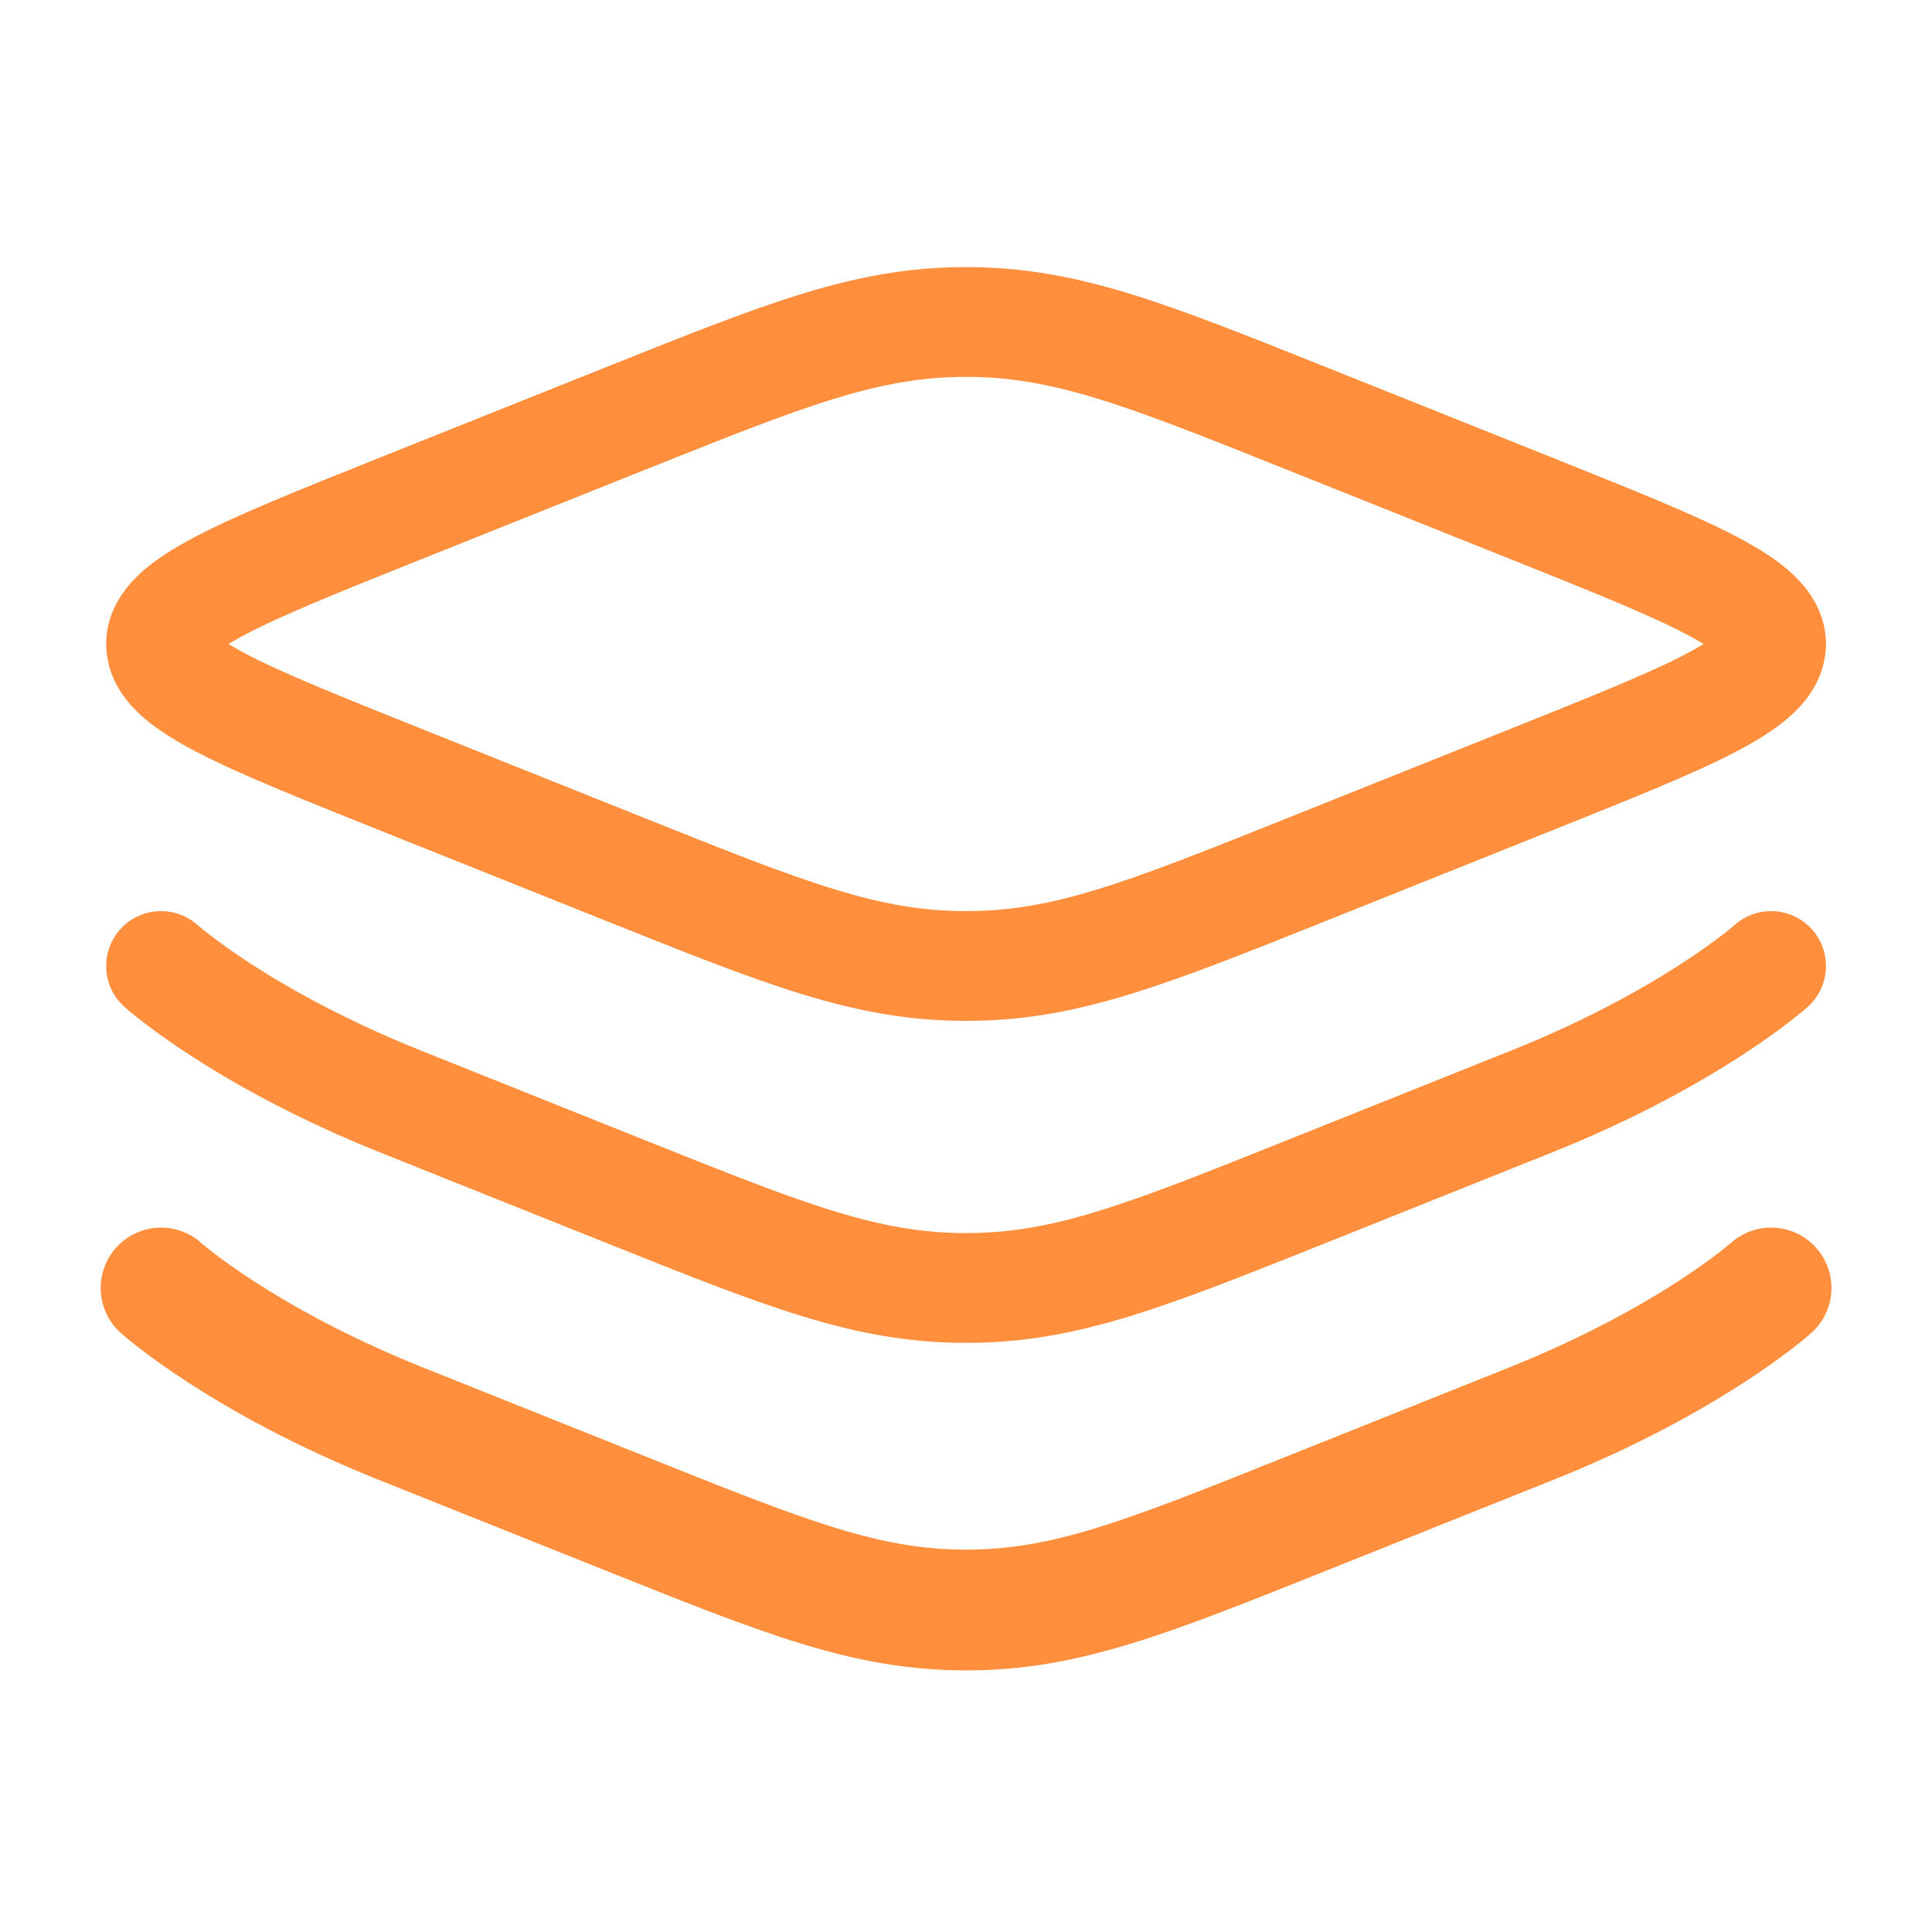 <svg width="44" height="44" viewBox="0 0 44 44" fill="none" xmlns="http://www.w3.org/2000/svg">
<path d="M9.129 17.756C5.488 16.3 3.668 15.572 3.668 14.667C3.668 13.762 5.488 13.034 9.129 11.577L14.278 9.518C17.919 8.062 19.739 7.333 22.001 7.333C24.263 7.333 26.084 8.062 29.725 9.518L34.873 11.577C38.514 13.034 40.335 13.762 40.335 14.667C40.335 15.572 38.514 16.3 34.873 17.756L29.725 19.816C26.084 21.272 24.263 22 22.001 22C19.739 22 17.919 21.272 14.278 19.816L9.129 17.756Z" stroke="#FF8E3D" stroke-width="2.5"/>
<path d="M40.335 22C40.335 22 38.514 23.633 34.873 25.089L29.725 27.149C26.084 28.605 24.263 29.333 22.001 29.333C19.739 29.333 17.919 28.605 14.278 27.149L9.129 25.089C5.488 23.633 3.668 22 3.668 22" stroke="#FF8E3D" stroke-width="2.5" stroke-linecap="round"/>
<path d="M40.335 29.333C40.335 29.333 38.514 30.966 34.873 32.423L29.725 34.482C26.084 35.938 24.263 36.667 22.001 36.667C19.739 36.667 17.919 35.938 14.278 34.482L9.129 32.423C5.488 30.966 3.668 29.333 3.668 29.333" stroke="#FF8E3D" stroke-width="2.75" stroke-linecap="round"/>
</svg>
